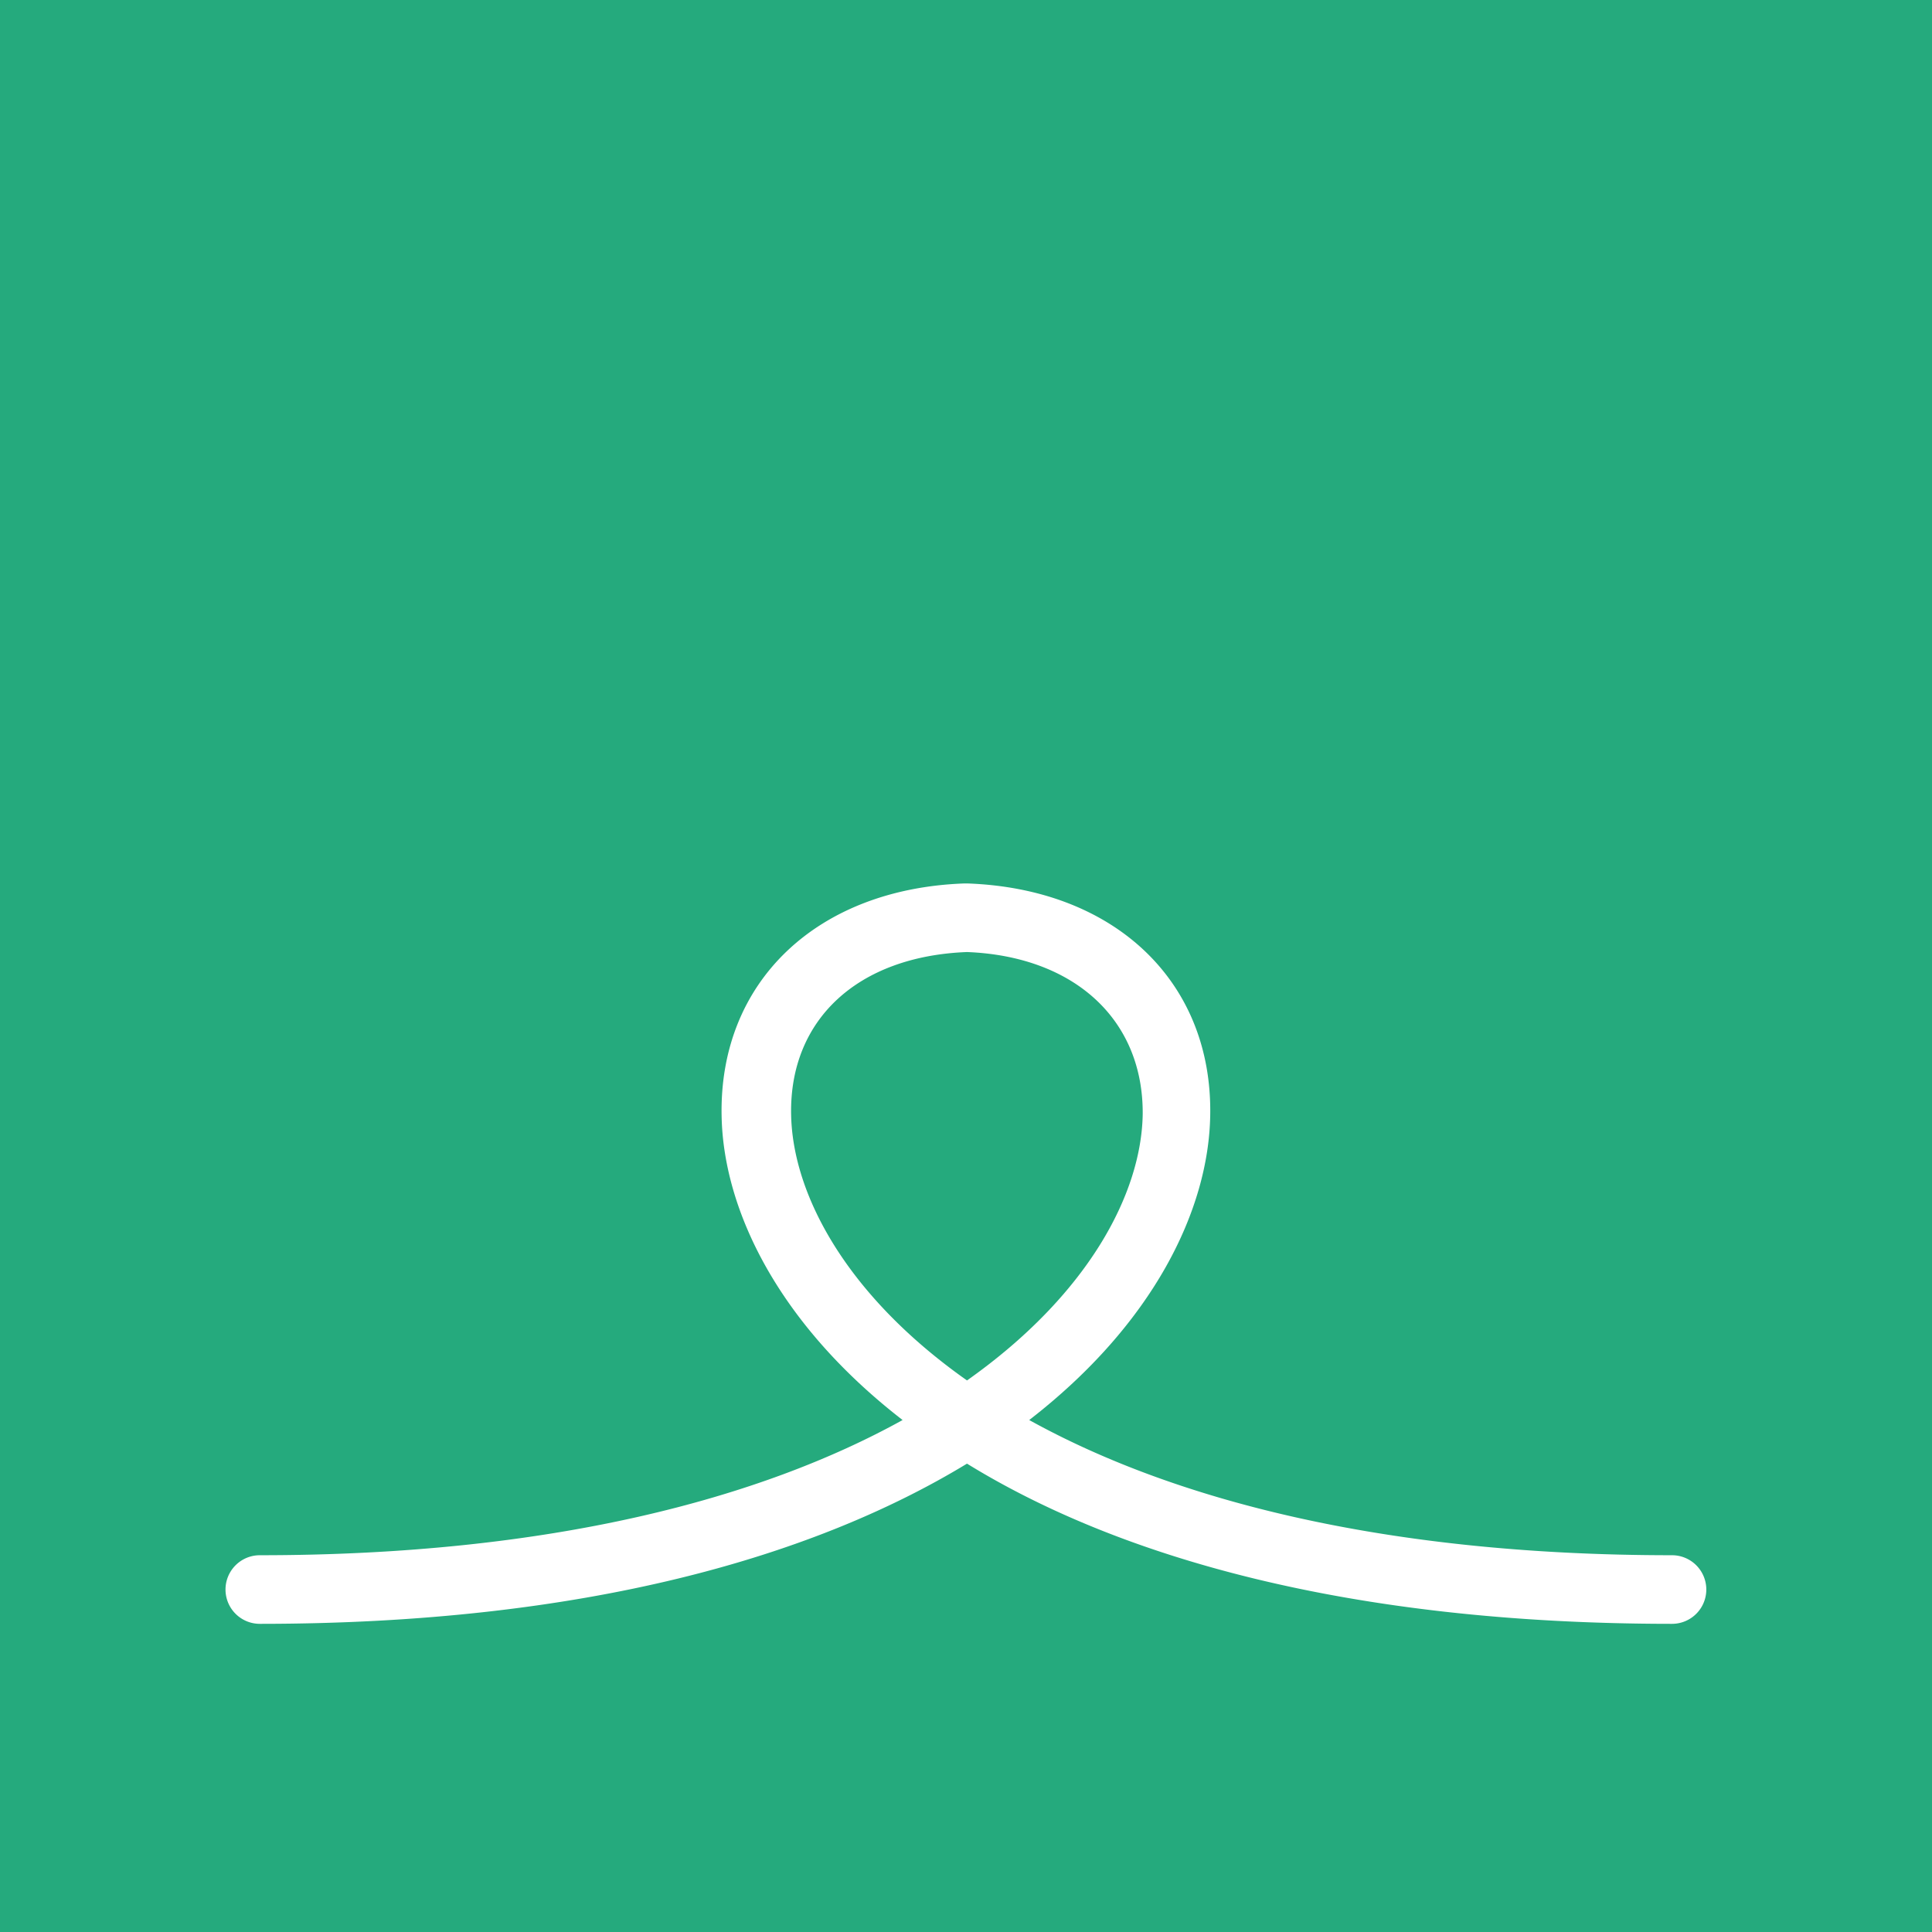 <svg xmlns="http://www.w3.org/2000/svg" viewBox="0 0 105.89 105.89"><defs><style>.cls-1{fill:#25aa7d;}.cls-2{fill:#fff;}</style></defs><g id="Ebene_2" data-name="Ebene 2"><g id="Deisgn"><rect class="cls-1" width="105.89" height="105.89"/><path class="cls-2" d="M91.65,89C73.8,89,61.25,85.3,53,80.22,44.64,85.3,32.09,89,14.24,89a1.88,1.88,0,1,1,0-3.76c16,0,27.5-3.13,35.23-7.41-6.85-5.3-9.84-11.57-9.92-16.7-.13-7.33,5.23-12.43,13.33-12.71H53c8.1.28,13.46,5.38,13.33,12.71-.08,5.13-3.07,11.4-9.92,16.7,7.73,4.28,19.2,7.41,35.23,7.41a1.88,1.88,0,0,1,0,3.76ZM53,52.18c-6,.23-9.73,3.71-9.64,8.89.07,4.36,3,9.91,9.64,14.59,6.63-4.68,9.56-10.23,9.63-14.59C62.67,55.89,58.89,52.41,53,52.18Z"/></g></g></svg>